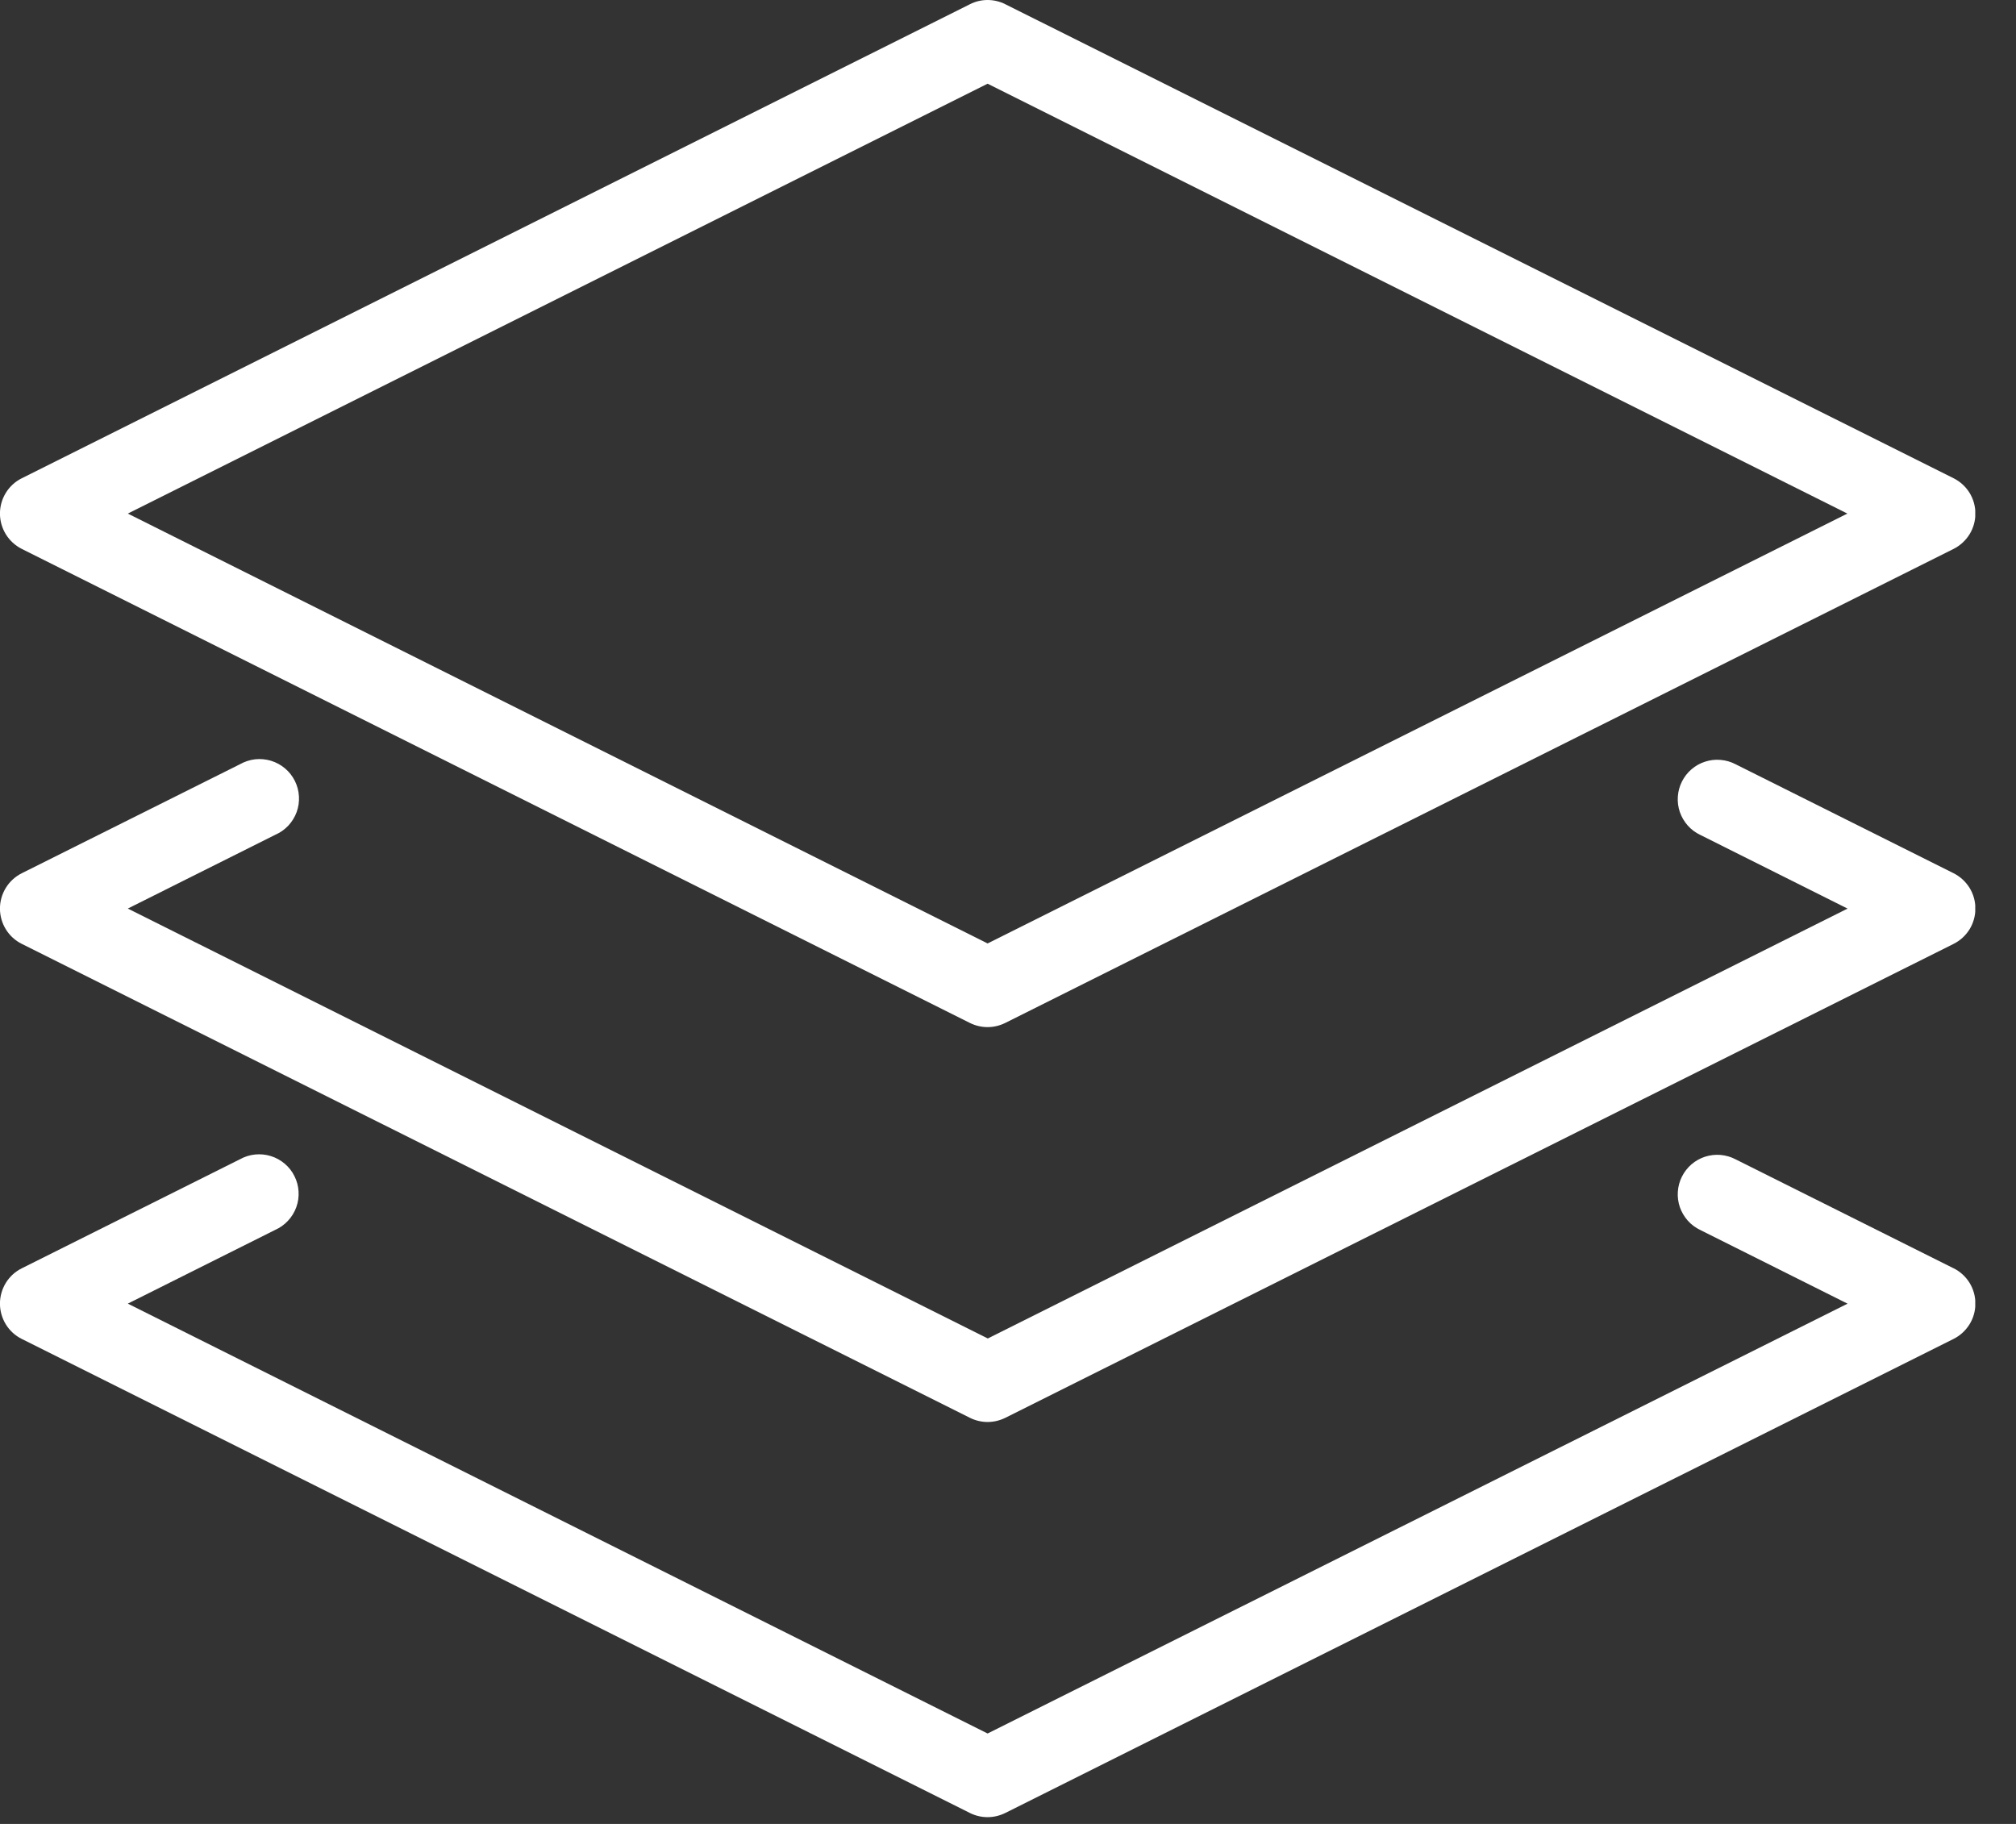 <?xml version="1.0" encoding="UTF-8"?>
<svg xmlns="http://www.w3.org/2000/svg" width="42" height="38" viewBox="0 0 42 38" fill="none">
  <rect x="0" y="0" width="42" height="38" fill="#333333" stroke="none"/>
  <g clip-path="url(#clip0_1357_442)">
    <path d="M40.7 26.424L36.157 24.153C36.06 24.102 35.954 24.072 35.845 24.062C35.736 24.053 35.626 24.066 35.522 24.099C35.418 24.133 35.322 24.187 35.239 24.258C35.156 24.33 35.089 24.417 35.04 24.514C34.991 24.612 34.962 24.719 34.955 24.828C34.947 24.937 34.962 25.046 34.997 25.15C35.033 25.253 35.089 25.348 35.161 25.43C35.234 25.512 35.322 25.578 35.421 25.625L38.491 27.161L20.575 36.116L2.663 27.16L5.733 25.624C5.834 25.579 5.926 25.514 6.001 25.432C6.077 25.351 6.135 25.255 6.173 25.151C6.211 25.046 6.227 24.935 6.22 24.824C6.214 24.713 6.185 24.605 6.135 24.505C6.086 24.405 6.017 24.317 5.932 24.245C5.847 24.173 5.749 24.119 5.643 24.086C5.537 24.053 5.425 24.042 5.315 24.053C5.204 24.064 5.097 24.098 5 24.152L0.454 26.424C0.317 26.492 0.202 26.597 0.122 26.727C0.042 26.857 -0.001 27.007 -0.001 27.16C-0.001 27.313 0.042 27.462 0.122 27.593C0.202 27.723 0.317 27.828 0.454 27.896L20.206 37.772C20.32 37.829 20.446 37.859 20.574 37.859C20.702 37.859 20.828 37.829 20.943 37.772L40.7 27.895C40.836 27.827 40.951 27.721 41.032 27.591C41.112 27.462 41.154 27.312 41.154 27.159C41.154 27.006 41.112 26.856 41.032 26.726C40.951 26.596 40.836 26.491 40.7 26.423V26.424Z" fill="white"></path>
    <path d="M40.7 18.193L36.157 15.922C36.06 15.871 35.954 15.841 35.845 15.832C35.736 15.822 35.626 15.835 35.522 15.869C35.418 15.902 35.322 15.956 35.239 16.028C35.156 16.099 35.089 16.186 35.04 16.284C34.991 16.381 34.962 16.488 34.955 16.597C34.947 16.706 34.962 16.815 34.997 16.919C35.033 17.022 35.089 17.117 35.161 17.199C35.234 17.281 35.322 17.347 35.421 17.394L38.491 18.93L20.579 27.886L2.663 18.929L5.733 17.393C5.835 17.349 5.928 17.284 6.005 17.203C6.082 17.121 6.141 17.025 6.18 16.92C6.218 16.815 6.235 16.703 6.228 16.591C6.222 16.48 6.193 16.37 6.143 16.27C6.093 16.17 6.024 16.081 5.938 16.009C5.853 15.937 5.754 15.883 5.646 15.85C5.539 15.818 5.427 15.807 5.316 15.819C5.205 15.832 5.097 15.867 5 15.922L0.454 18.193C0.317 18.262 0.202 18.367 0.122 18.497C0.042 18.627 -0.001 18.776 -0.001 18.929C-0.001 19.082 0.042 19.232 0.122 19.362C0.202 19.492 0.317 19.597 0.454 19.665L20.207 29.539C20.321 29.596 20.447 29.626 20.575 29.626C20.703 29.626 20.829 29.596 20.944 29.539L40.7 19.665C40.836 19.597 40.951 19.492 41.032 19.362C41.112 19.232 41.154 19.082 41.154 18.929C41.154 18.776 41.112 18.627 41.032 18.497C40.951 18.367 40.836 18.262 40.7 18.193Z" fill="white"></path>
    <path d="M0.454 11.436L20.206 21.312C20.32 21.369 20.446 21.399 20.574 21.399C20.702 21.399 20.828 21.369 20.943 21.312L40.7 11.436C40.836 11.367 40.951 11.262 41.032 11.132C41.112 11.002 41.154 10.852 41.154 10.7C41.154 10.547 41.112 10.397 41.032 10.267C40.951 10.137 40.836 10.032 40.7 9.964L20.944 0.088C20.829 0.03 20.703 0 20.575 0C20.447 0 20.321 0.03 20.207 0.088L0.454 9.964C0.317 10.032 0.202 10.137 0.122 10.267C0.042 10.397 -0.001 10.547 -0.001 10.7C-0.001 10.852 0.042 11.002 0.122 11.132C0.202 11.262 0.317 11.367 0.454 11.436ZM20.575 1.744L38.487 10.7L20.575 19.656L2.663 10.7L20.575 1.744Z" fill="white"></path>
  </g>
  <defs>
    <clipPath id="clip0_1357_442">
      <rect width="41.151" height="37.859" fill="white"></rect>
    </clipPath>
  </defs>
</svg>
